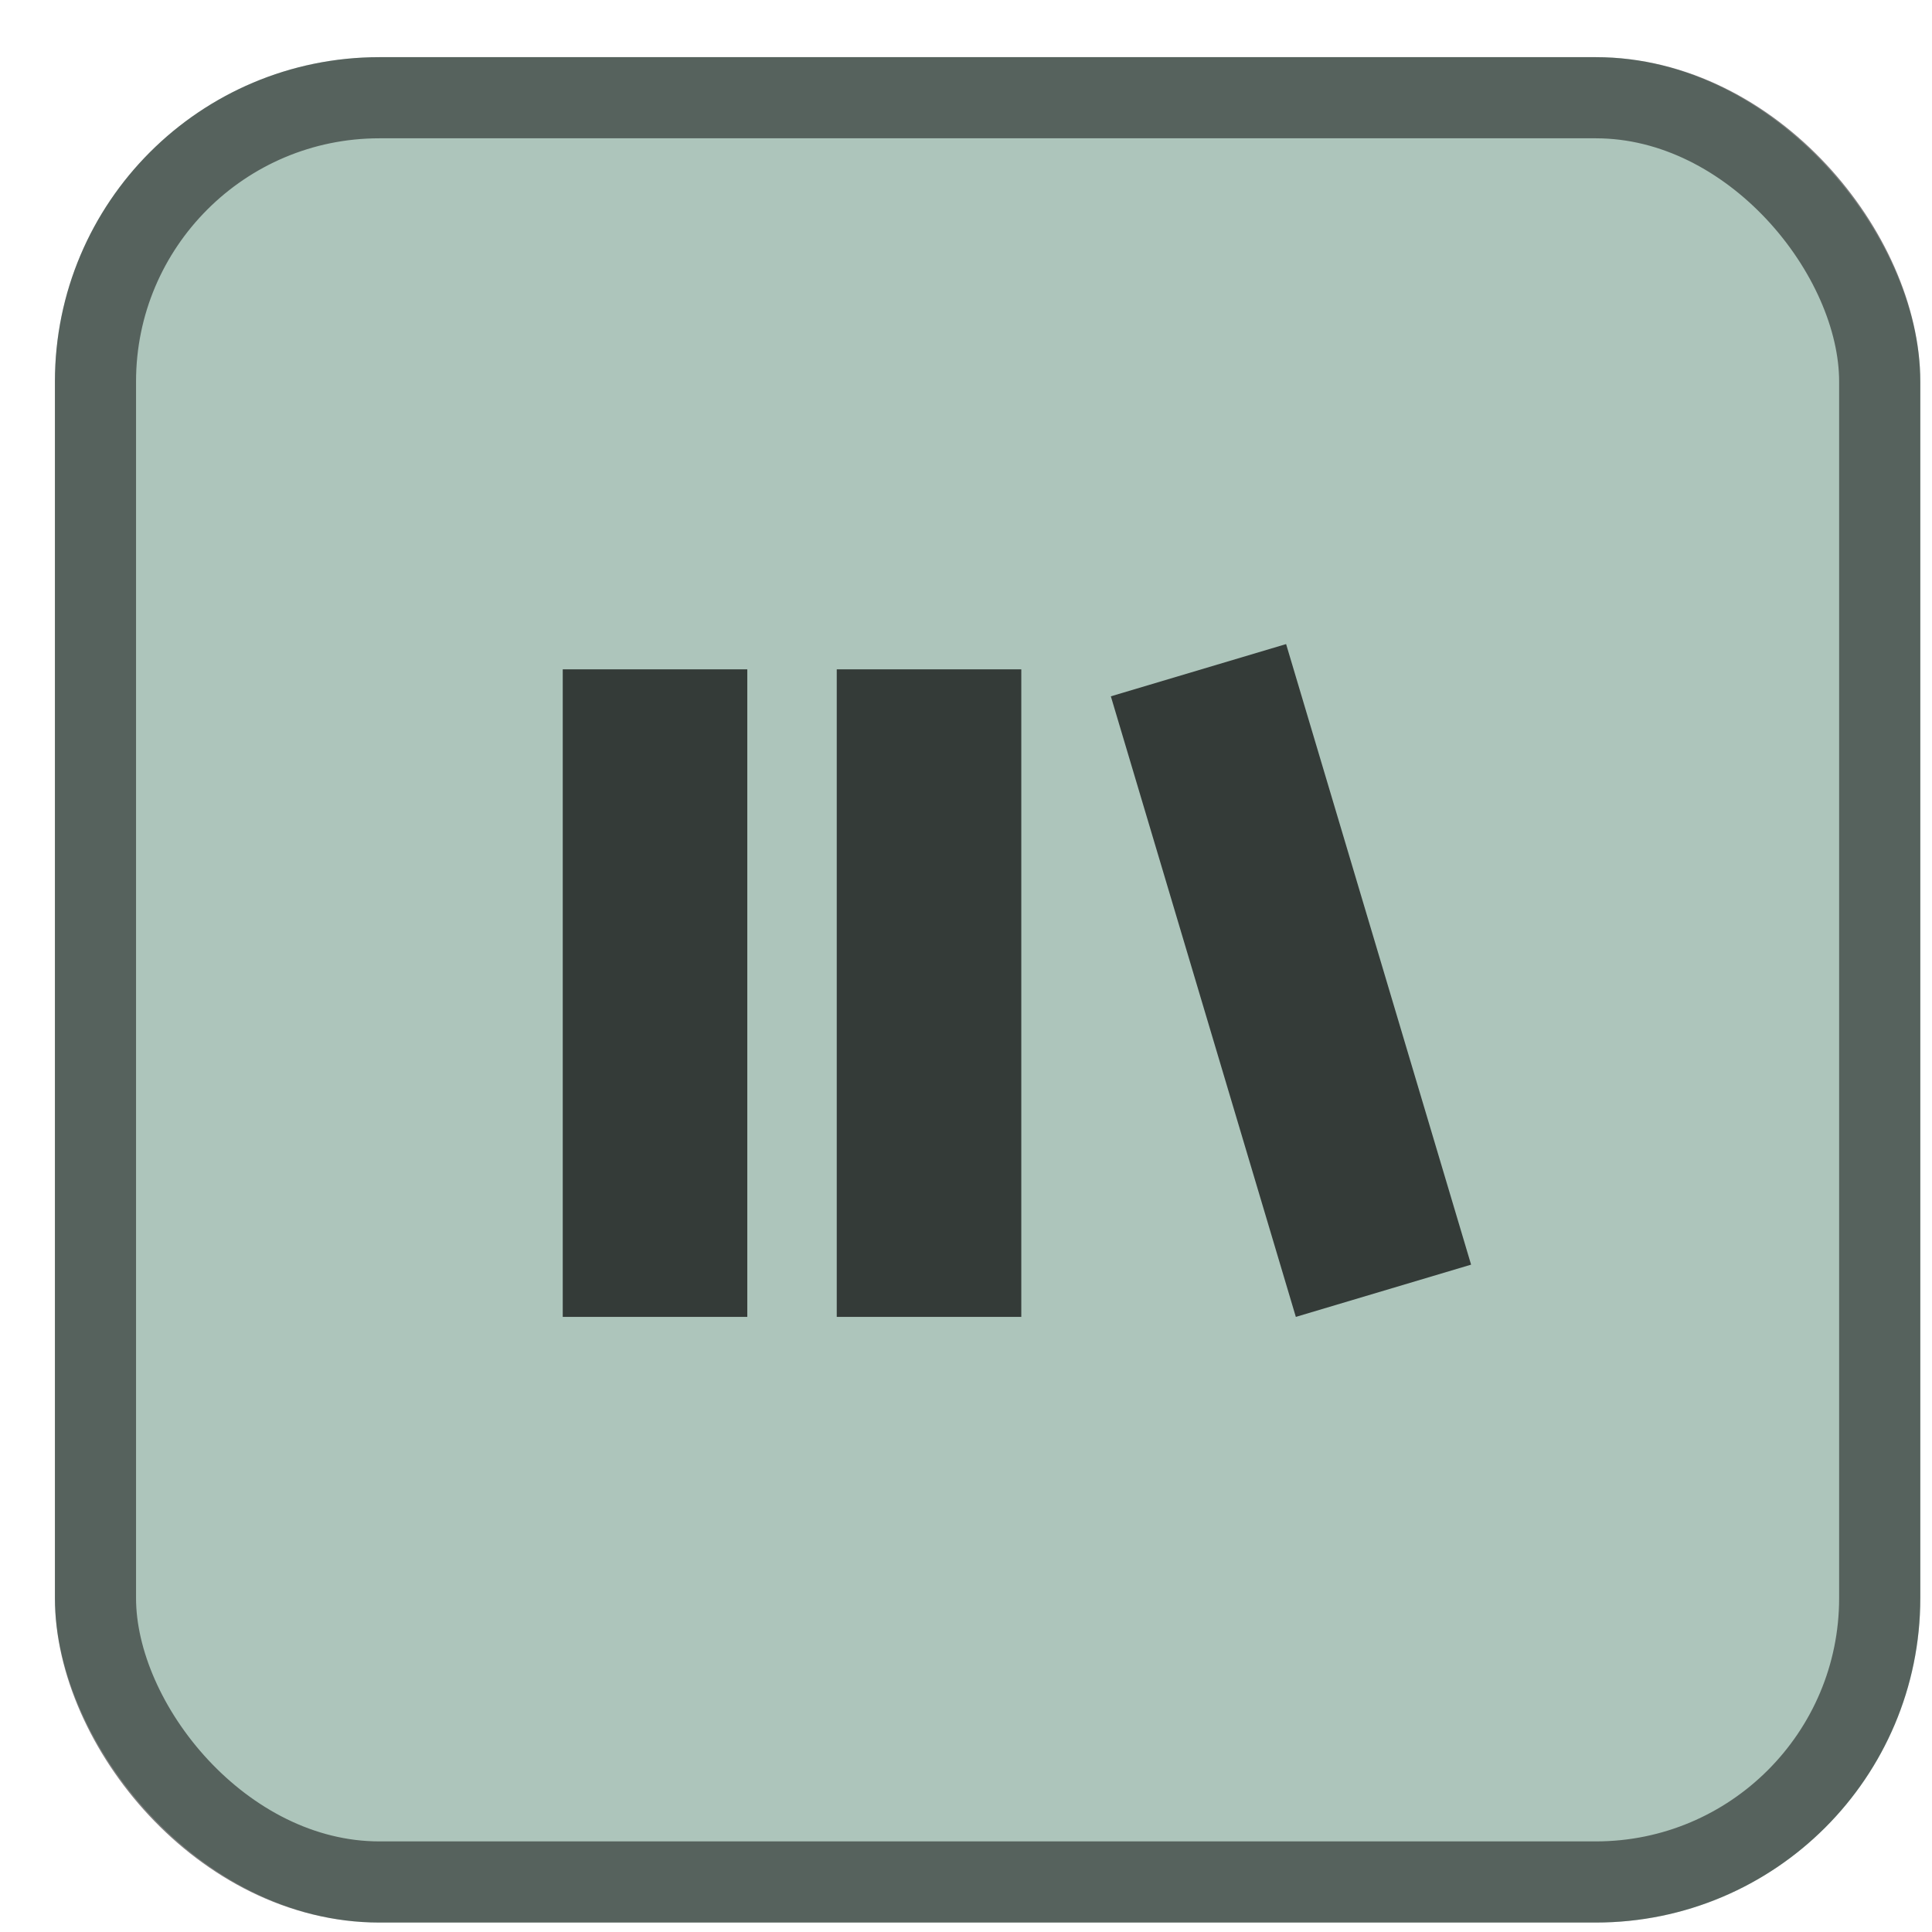 <svg width="29" height="29" viewBox="0 0 29 29" fill="none" xmlns="http://www.w3.org/2000/svg">
<rect x="0.825" y="0.858" width="28" height="28" rx="4.87" fill="#ADC5BB"/>
<rect x="1.433" y="1.467" width="26.782" height="26.782" rx="4.261" stroke="black" stroke-opacity="0.5" stroke-width="1.218"/>
<g opacity="0.7">
<rect x="8.447" y="19.767" width="9.72" height="2.77" transform="rotate(-90 8.447 19.767)" fill="black"/>
<rect x="12.56" y="19.767" width="9.72" height="2.77" transform="rotate(-90 12.56 19.767)" fill="black"/>
<rect x="19.451" y="19.767" width="9.72" height="2.745" transform="rotate(-106.599 19.451 19.767)" fill="black"/>
</g>
</svg>
